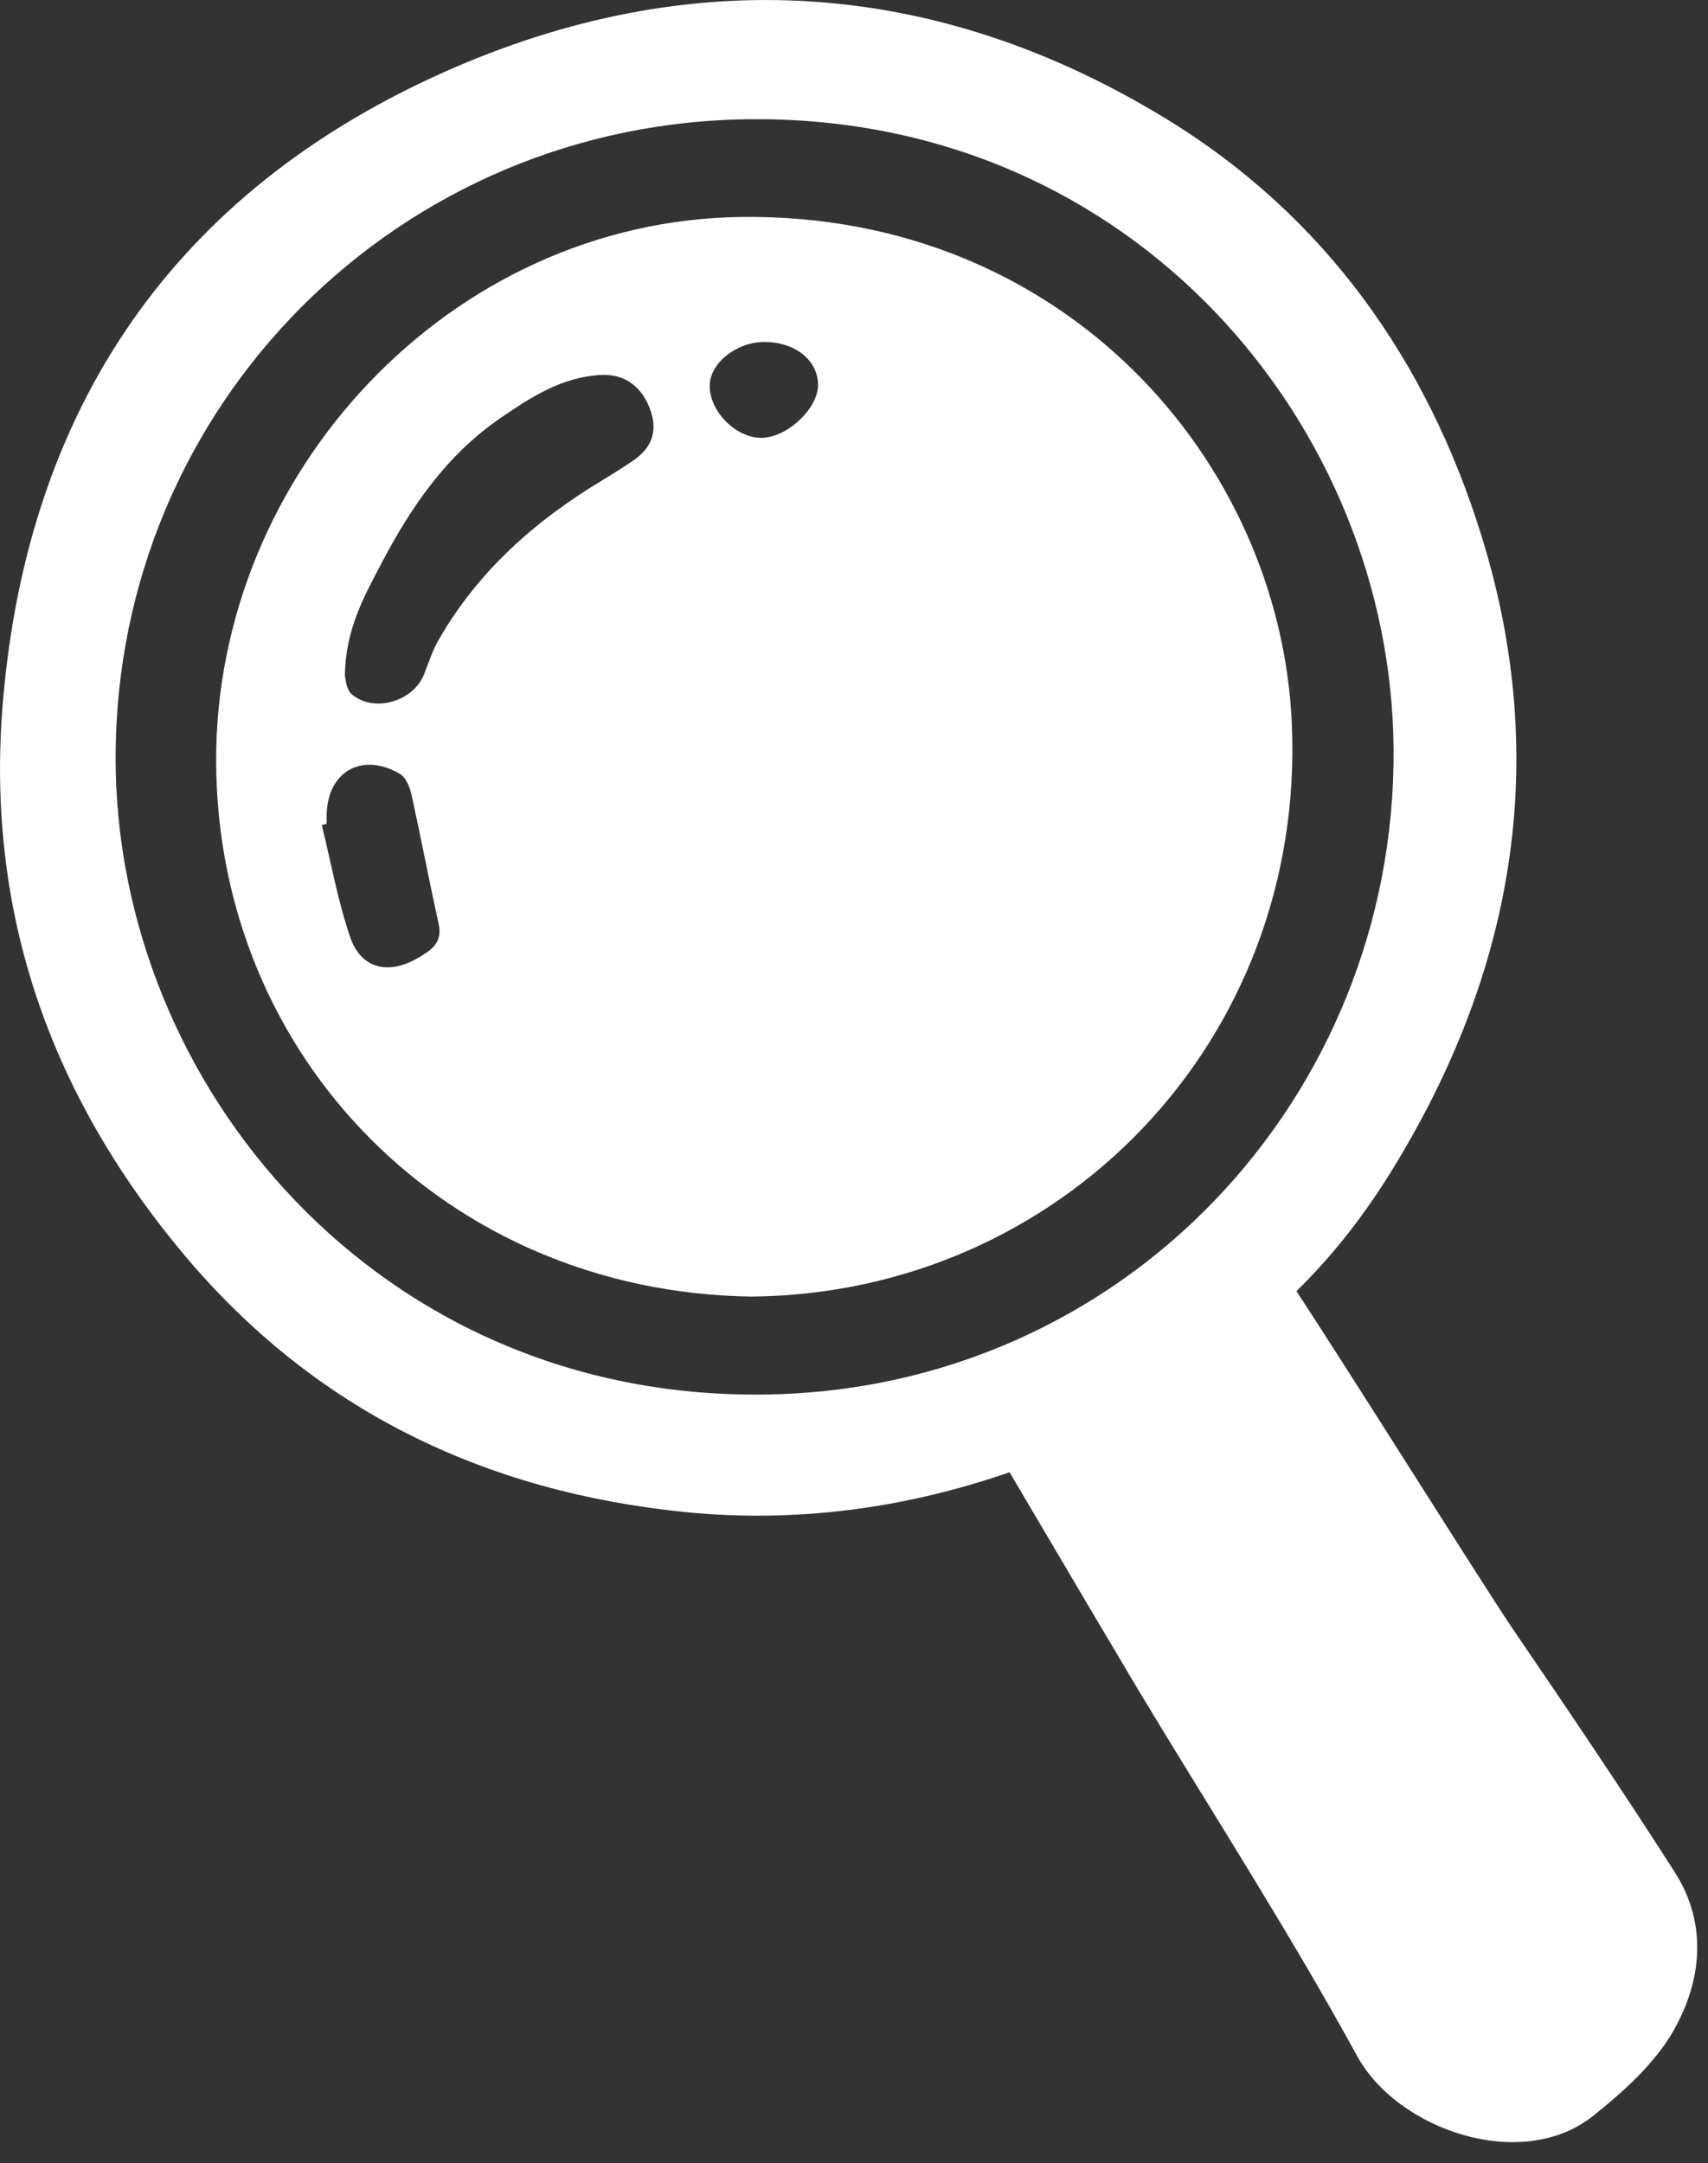 <?xml version="1.0" encoding="utf-8"?>
<!-- Generator: Adobe Illustrator 16.0.3, SVG Export Plug-In . SVG Version: 6.00 Build 0)  -->
<!DOCTYPE svg PUBLIC "-//W3C//DTD SVG 1.1//EN" "http://www.w3.org/Graphics/SVG/1.1/DTD/svg11.dtd">
<svg version="1.1" id="Vrstva_1" xmlns="http://www.w3.org/2000/svg" xmlns:xlink="http://www.w3.org/1999/xlink" x="0px" y="0px"
	 width="22.75px" height="28.813px" viewBox="0 0 22.75 28.813" enable-background="new 0 0 22.75 28.813" xml:space="preserve">
<rect x="0" y="0" width="22.75" height="28.813" fill="#333333" stroke="none"/>
<g>
	<path fill-rule="evenodd" clip-rule="evenodd" fill="#FFFFFF" d="M22.307,24.936c-0.7-1.094-1.427-2.169-2.159-3.242
		c-0.368-0.54-2.149-3.385-2.88-4.496c0.494-0.483,0.914-1.027,1.276-1.617c1.621-2.632,2.117-5.455,1.19-8.441
		c-0.725-2.339-2.088-4.262-4.186-5.548C12.465-0.299,9.182-0.502,5.9,0.967C2.324,2.569,0.371,5.424,0.039,9.344
		c-0.236,2.79,0.621,5.231,2.413,7.369c1.743,2.078,4.007,3.155,6.66,3.426c1.479,0.15,2.934-0.044,4.335-0.529
		c0.605,1.028,1.614,2.733,1.704,2.882c0.98,1.628,2.013,3.226,2.924,4.891c0.542,0.992,2.197,1.556,3.145,0.8
		c0.406-0.324,0.821-0.697,1.073-1.139C22.668,26.381,22.747,25.624,22.307,24.936z M10.168,18.575
		c-5.128,0.059-8.634-4.124-8.628-8.491c0.006-4.693,3.782-8.481,8.499-8.496c5.071-0.024,8.492,4.091,8.523,8.389
		C18.595,14.604,14.969,18.521,10.168,18.575z"/>
	<path fill-rule="evenodd" clip-rule="evenodd" fill="#FFFFFF" d="M17.207,9.646c-0.15-3.504-3.033-6.813-7.339-6.756
		c-3.875,0.051-7.002,3.417-6.989,7.256c0.015,3.946,3.082,7.067,7.128,7.124C14.122,17.233,17.389,13.875,17.207,9.646z
		 M5.563,12.762c-0.393,0.228-0.755,0.141-0.899-0.28c-0.165-0.484-0.255-0.995-0.378-1.493c0.022-0.005,0.043-0.01,0.065-0.016
		c0-0.041-0.001-0.083,0-0.124c0.013-0.574,0.473-0.835,0.976-0.541c0.079,0.046,0.131,0.176,0.154,0.276
		c0.126,0.573,0.235,1.149,0.362,1.723C5.899,12.563,5.736,12.661,5.563,12.762z M8.436,6.133C8.299,6.226,8.159,6.315,8.018,6.4
		C7.126,6.937,6.366,7.61,5.843,8.522C5.761,8.664,5.71,8.824,5.65,8.978C5.509,9.341,4.986,9.5,4.687,9.249
		C4.609,9.185,4.604,9.035,4.594,9.006C4.599,8.384,4.852,7.94,5.087,7.492c0.393-0.748,0.864-1.432,1.574-1.92
		C7.072,5.289,7.49,5.018,8.011,4.994c0.316-0.014,0.554,0.163,0.661,0.495C8.76,5.761,8.667,5.976,8.436,6.133z M10.15,5.832
		c-0.343,0.007-0.7-0.349-0.697-0.695c0.002-0.299,0.354-0.581,0.727-0.582c0.408-0.001,0.714,0.242,0.716,0.569
		C10.899,5.438,10.491,5.824,10.15,5.832z"/>
</g>
</svg>
